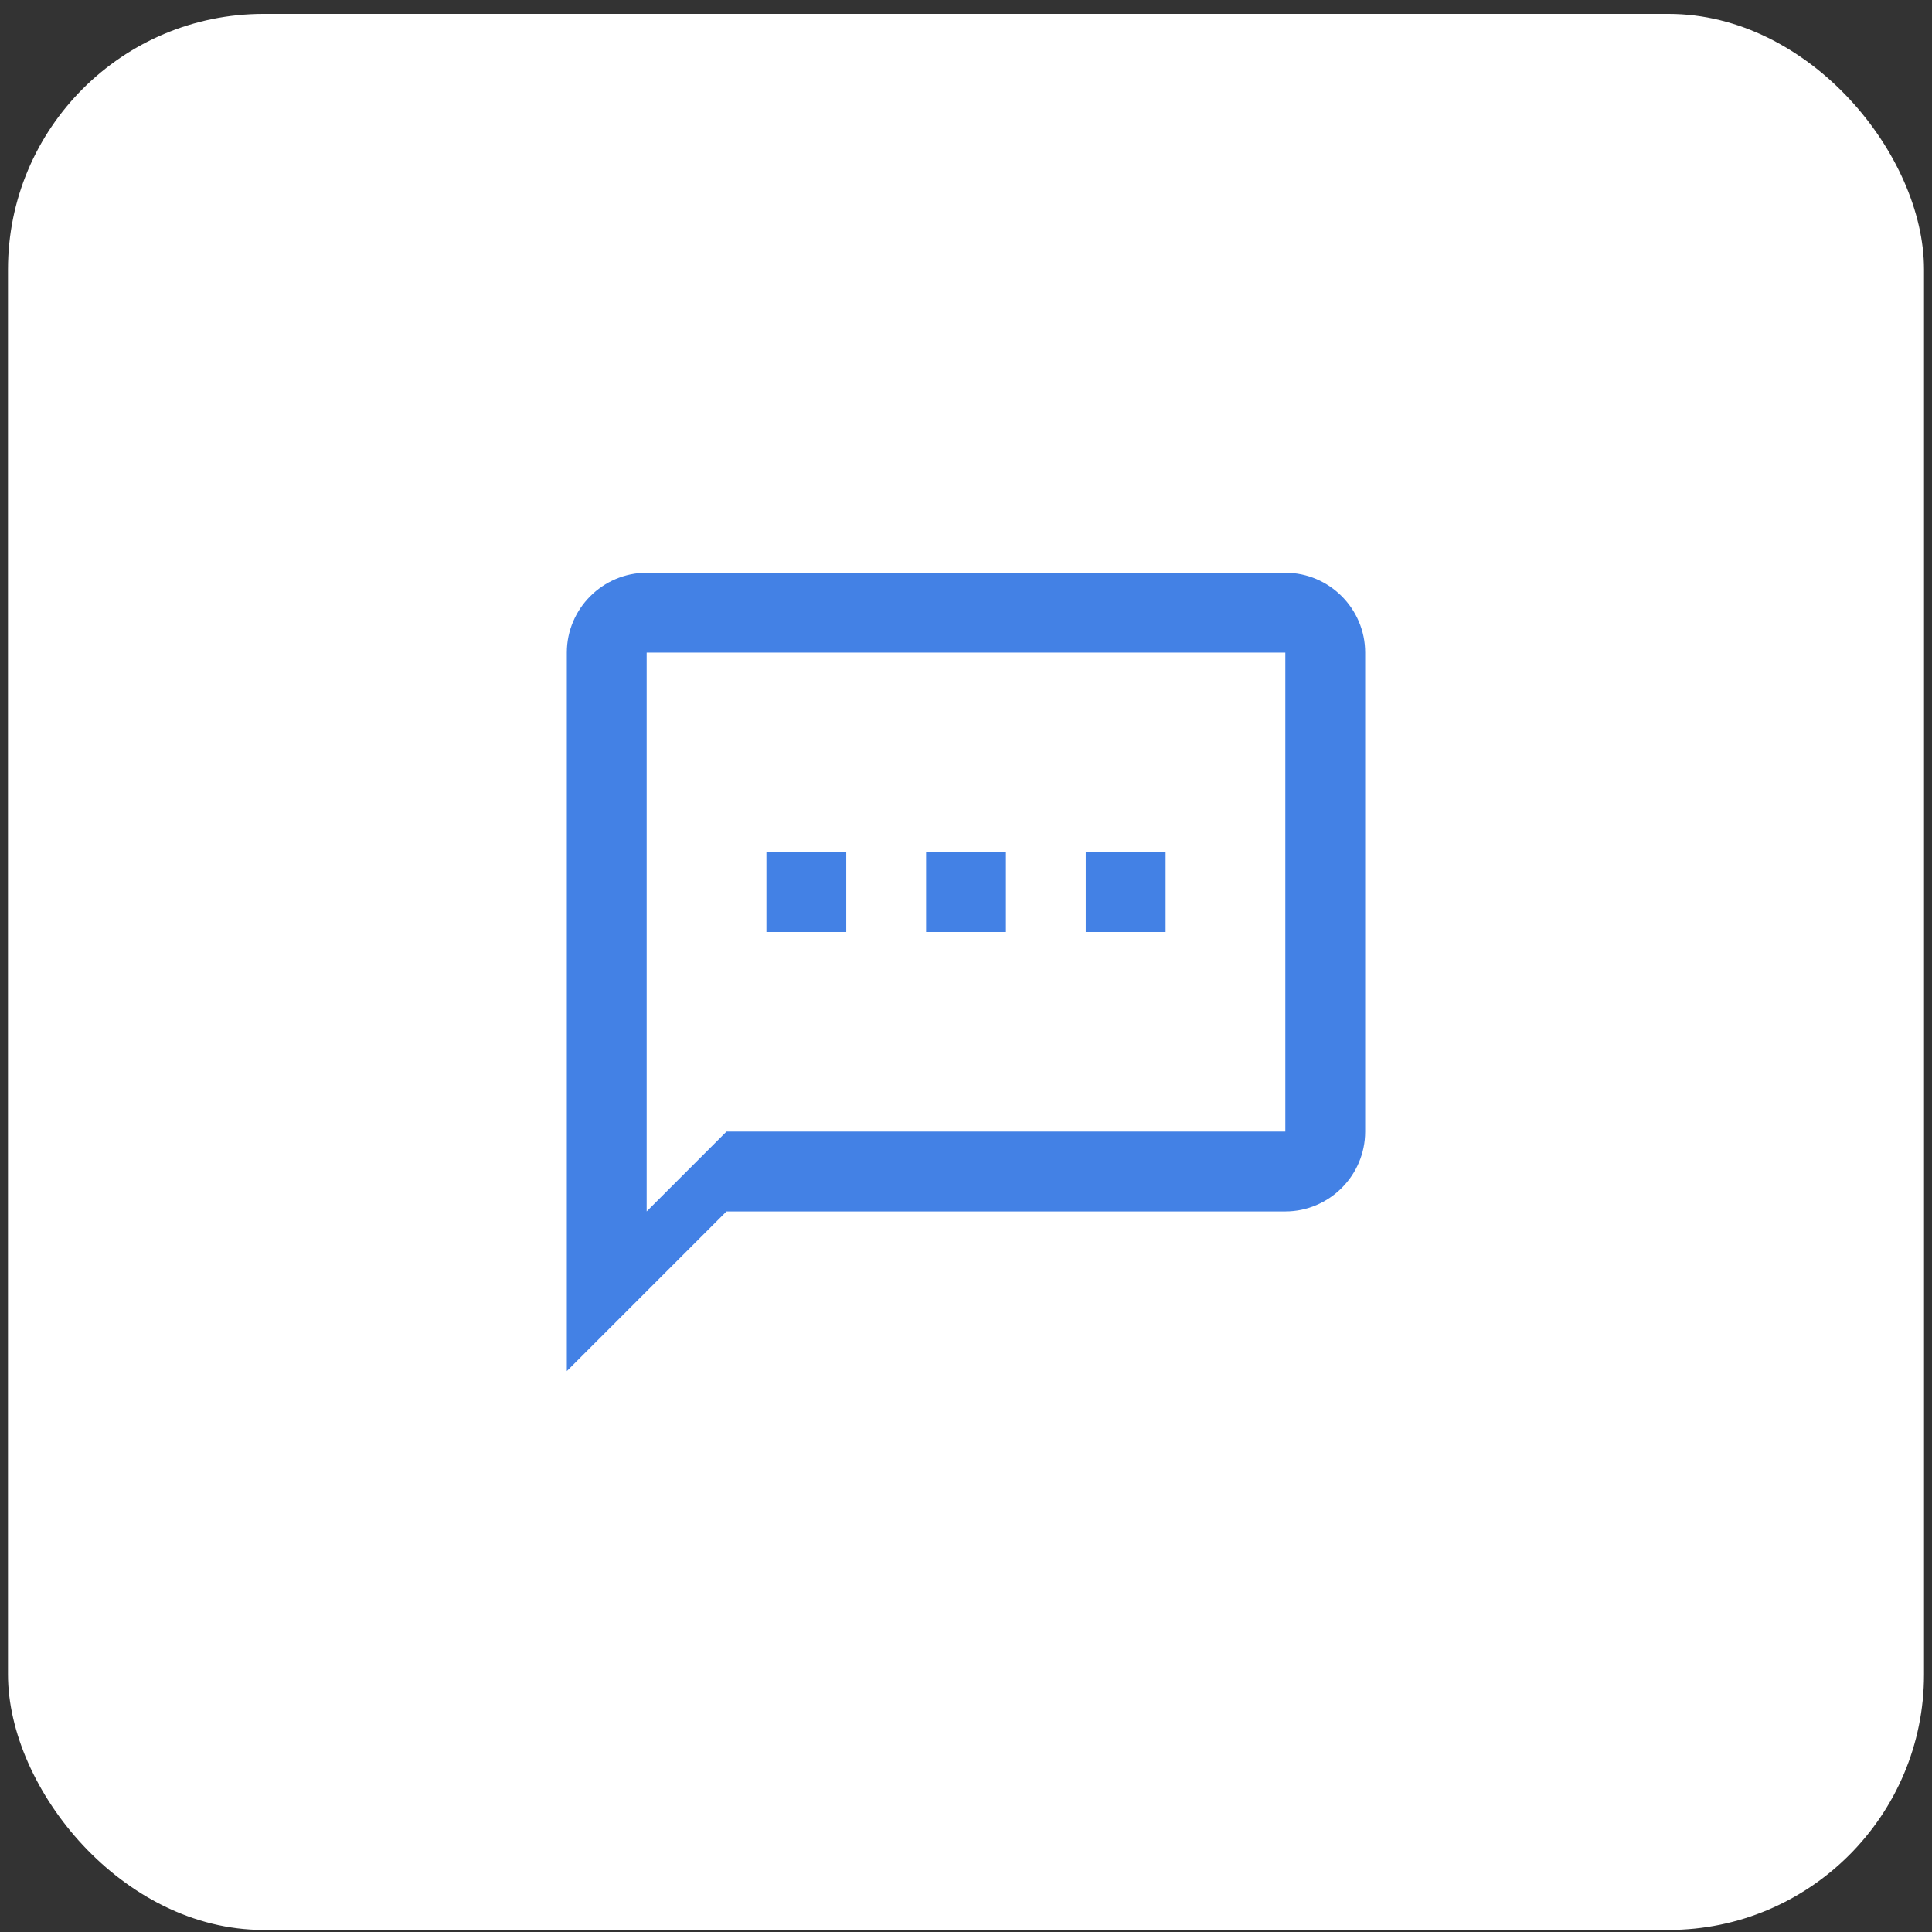 <svg width="121" height="121" viewBox="0 0 121 121" fill="none" xmlns="http://www.w3.org/2000/svg">
<rect x="0" y="0" width="121" height="121" fill="#333333" stroke="none"/>
<rect x="0.5" y="0.871" width="120" height="120" rx="16" fill="white"/>
<path d="M80.5 35.871H40.5C37.75 35.871 35.5 38.121 35.5 40.871V85.871L45.5 75.871H80.5C83.25 75.871 85.5 73.621 85.5 70.871V40.871C85.5 38.121 83.25 35.871 80.5 35.871ZM80.5 70.871H45.5L40.5 75.871V40.871H80.5V70.871ZM48 53.371H53V58.371H48V53.371ZM58 53.371H63V58.371H58V53.371ZM68 53.371H73V58.371H68V53.371Z" fill="#4381E5"/>
</svg>

